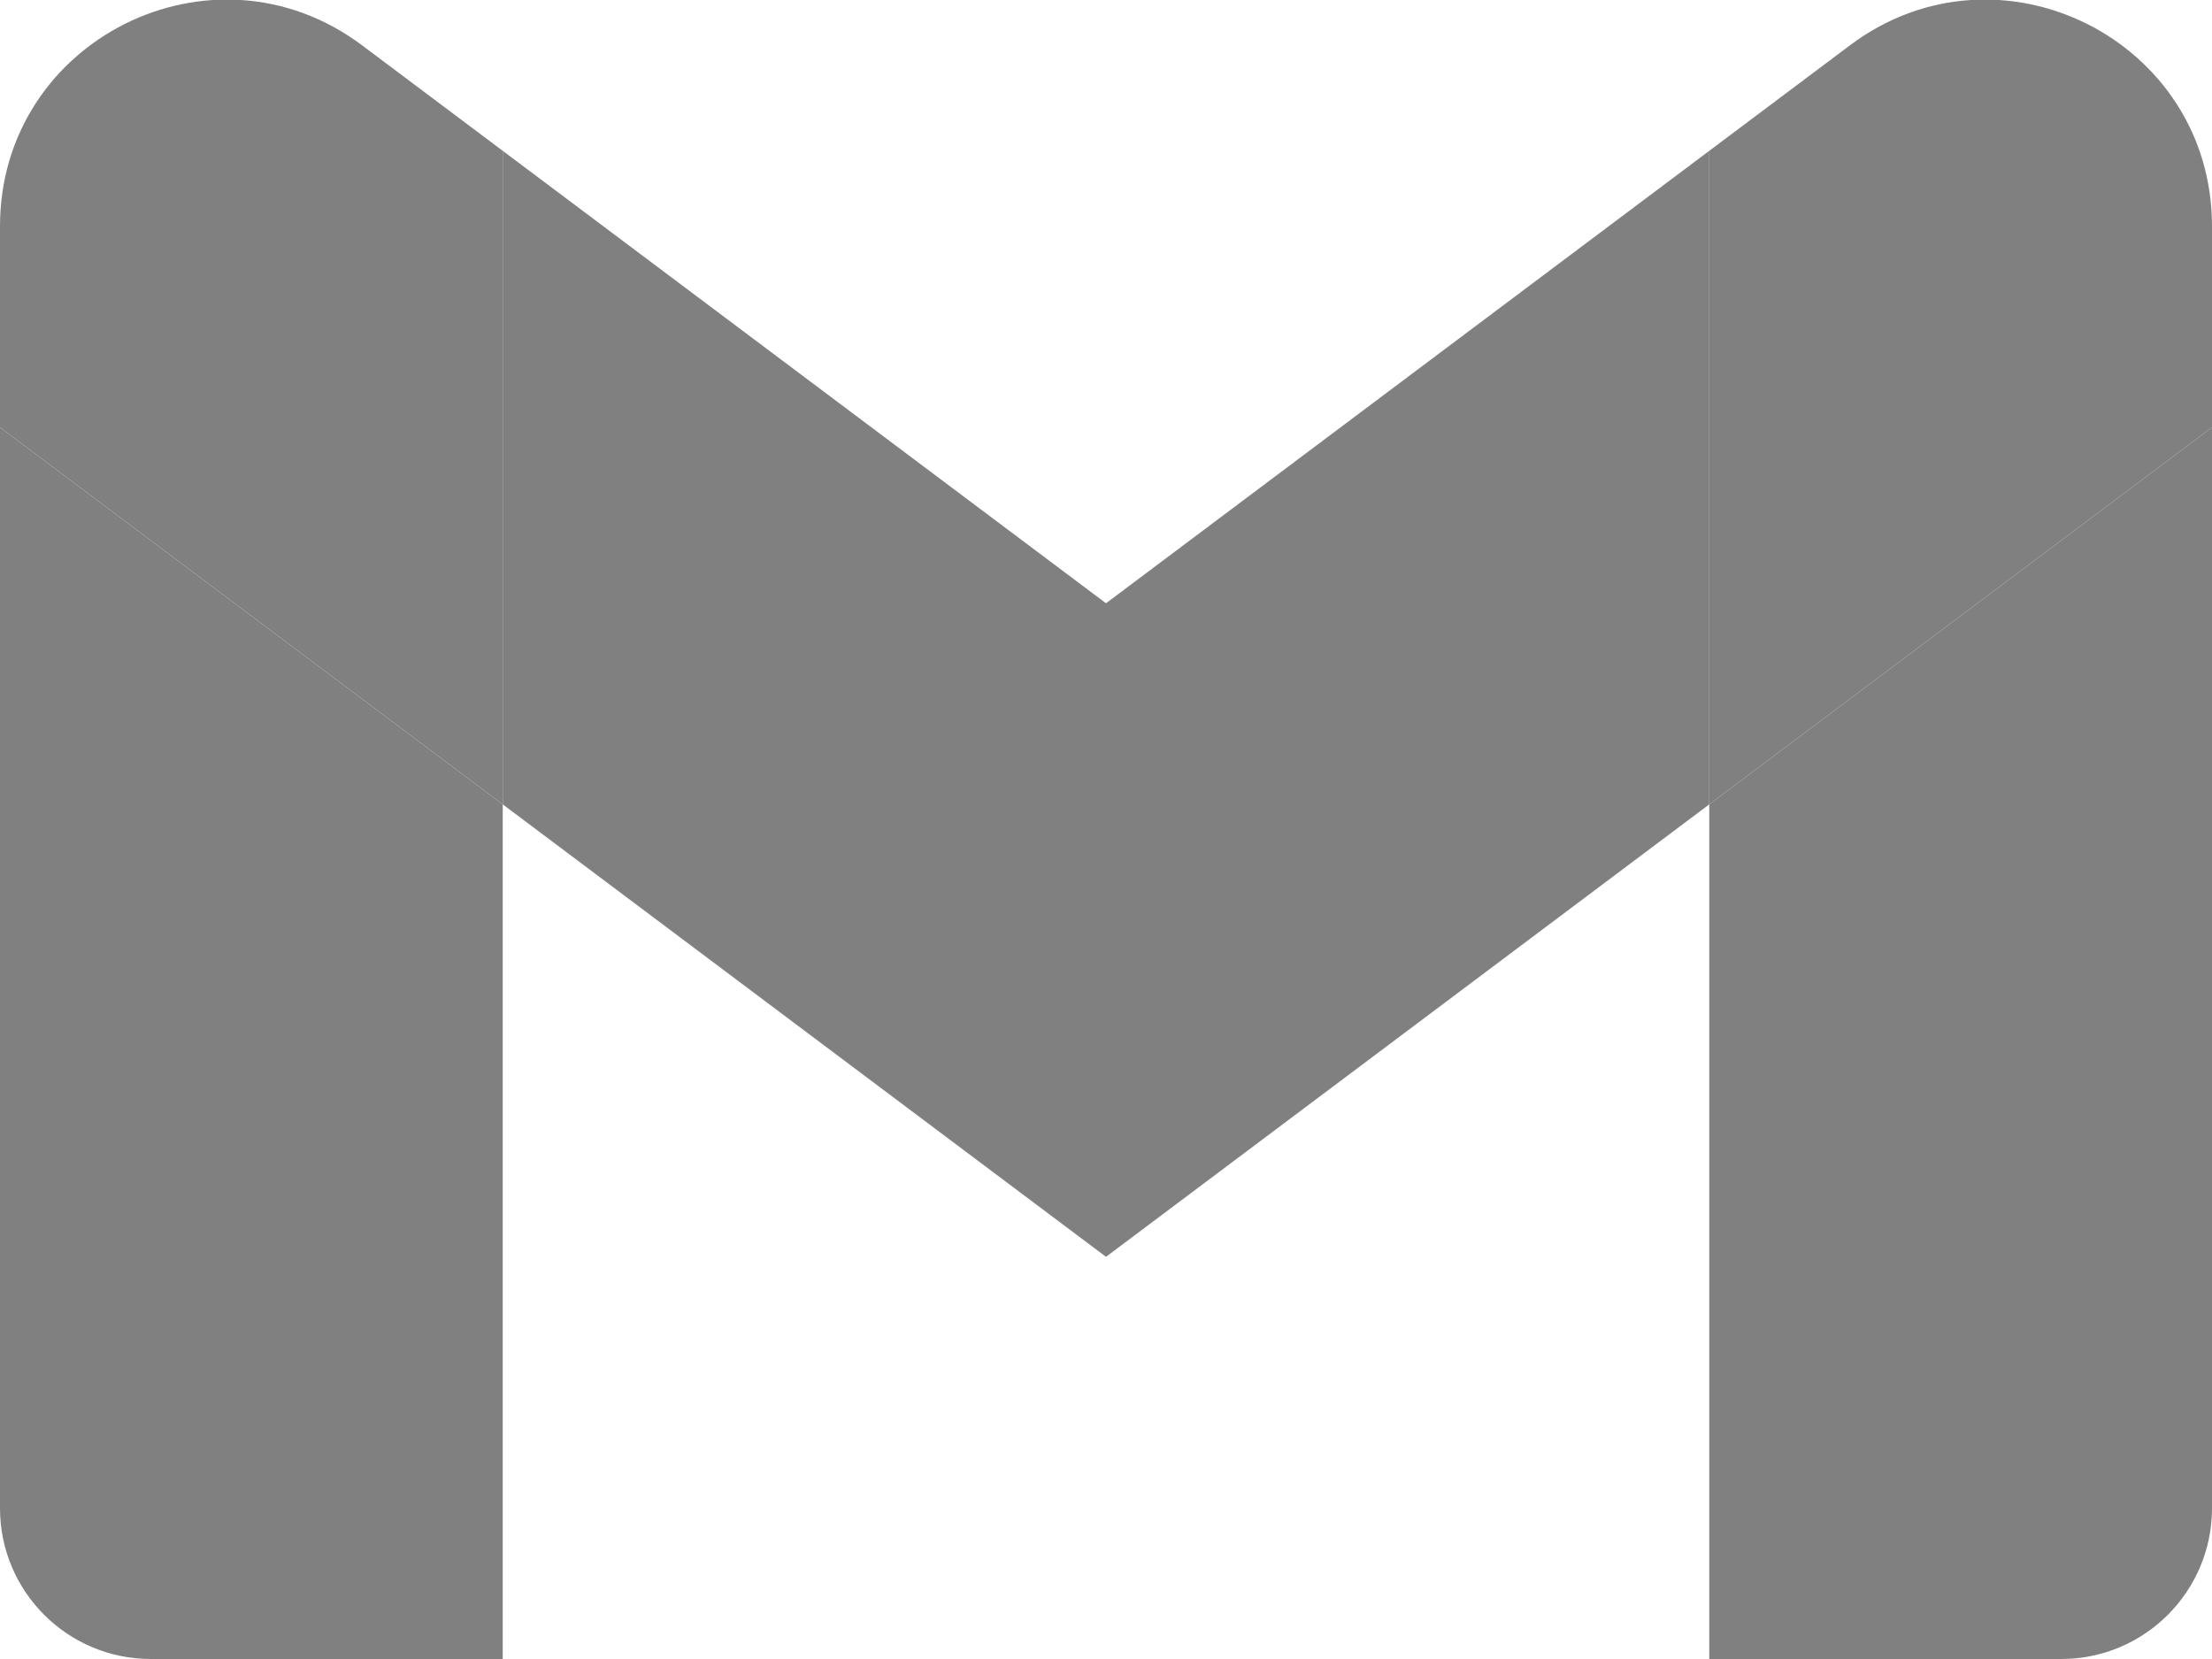 <svg xmlns="http://www.w3.org/2000/svg" viewBox="52 42 88 66">
<path fill="gray" d="M58 108h14V74L52 59v43c0 3.32 2.69 6 6 6"/>
<path fill="gray" d="M120 108h14c3.32 0 6-2.69 6-6V59l-20 15"/>
<path fill="gray" d="M120 48v26l20-15v-8c0-7.42-8.47-11.65-14.4-7.2"/>
<path fill="gray" d="M72 74V48l24 18 24-18v26L96 92"/>
<path fill="gray" d="M52 51v8l20 15V48l-5.6-4.2c-5.94-4.45-14.4-.22-14.4 7.2"/>
</svg>